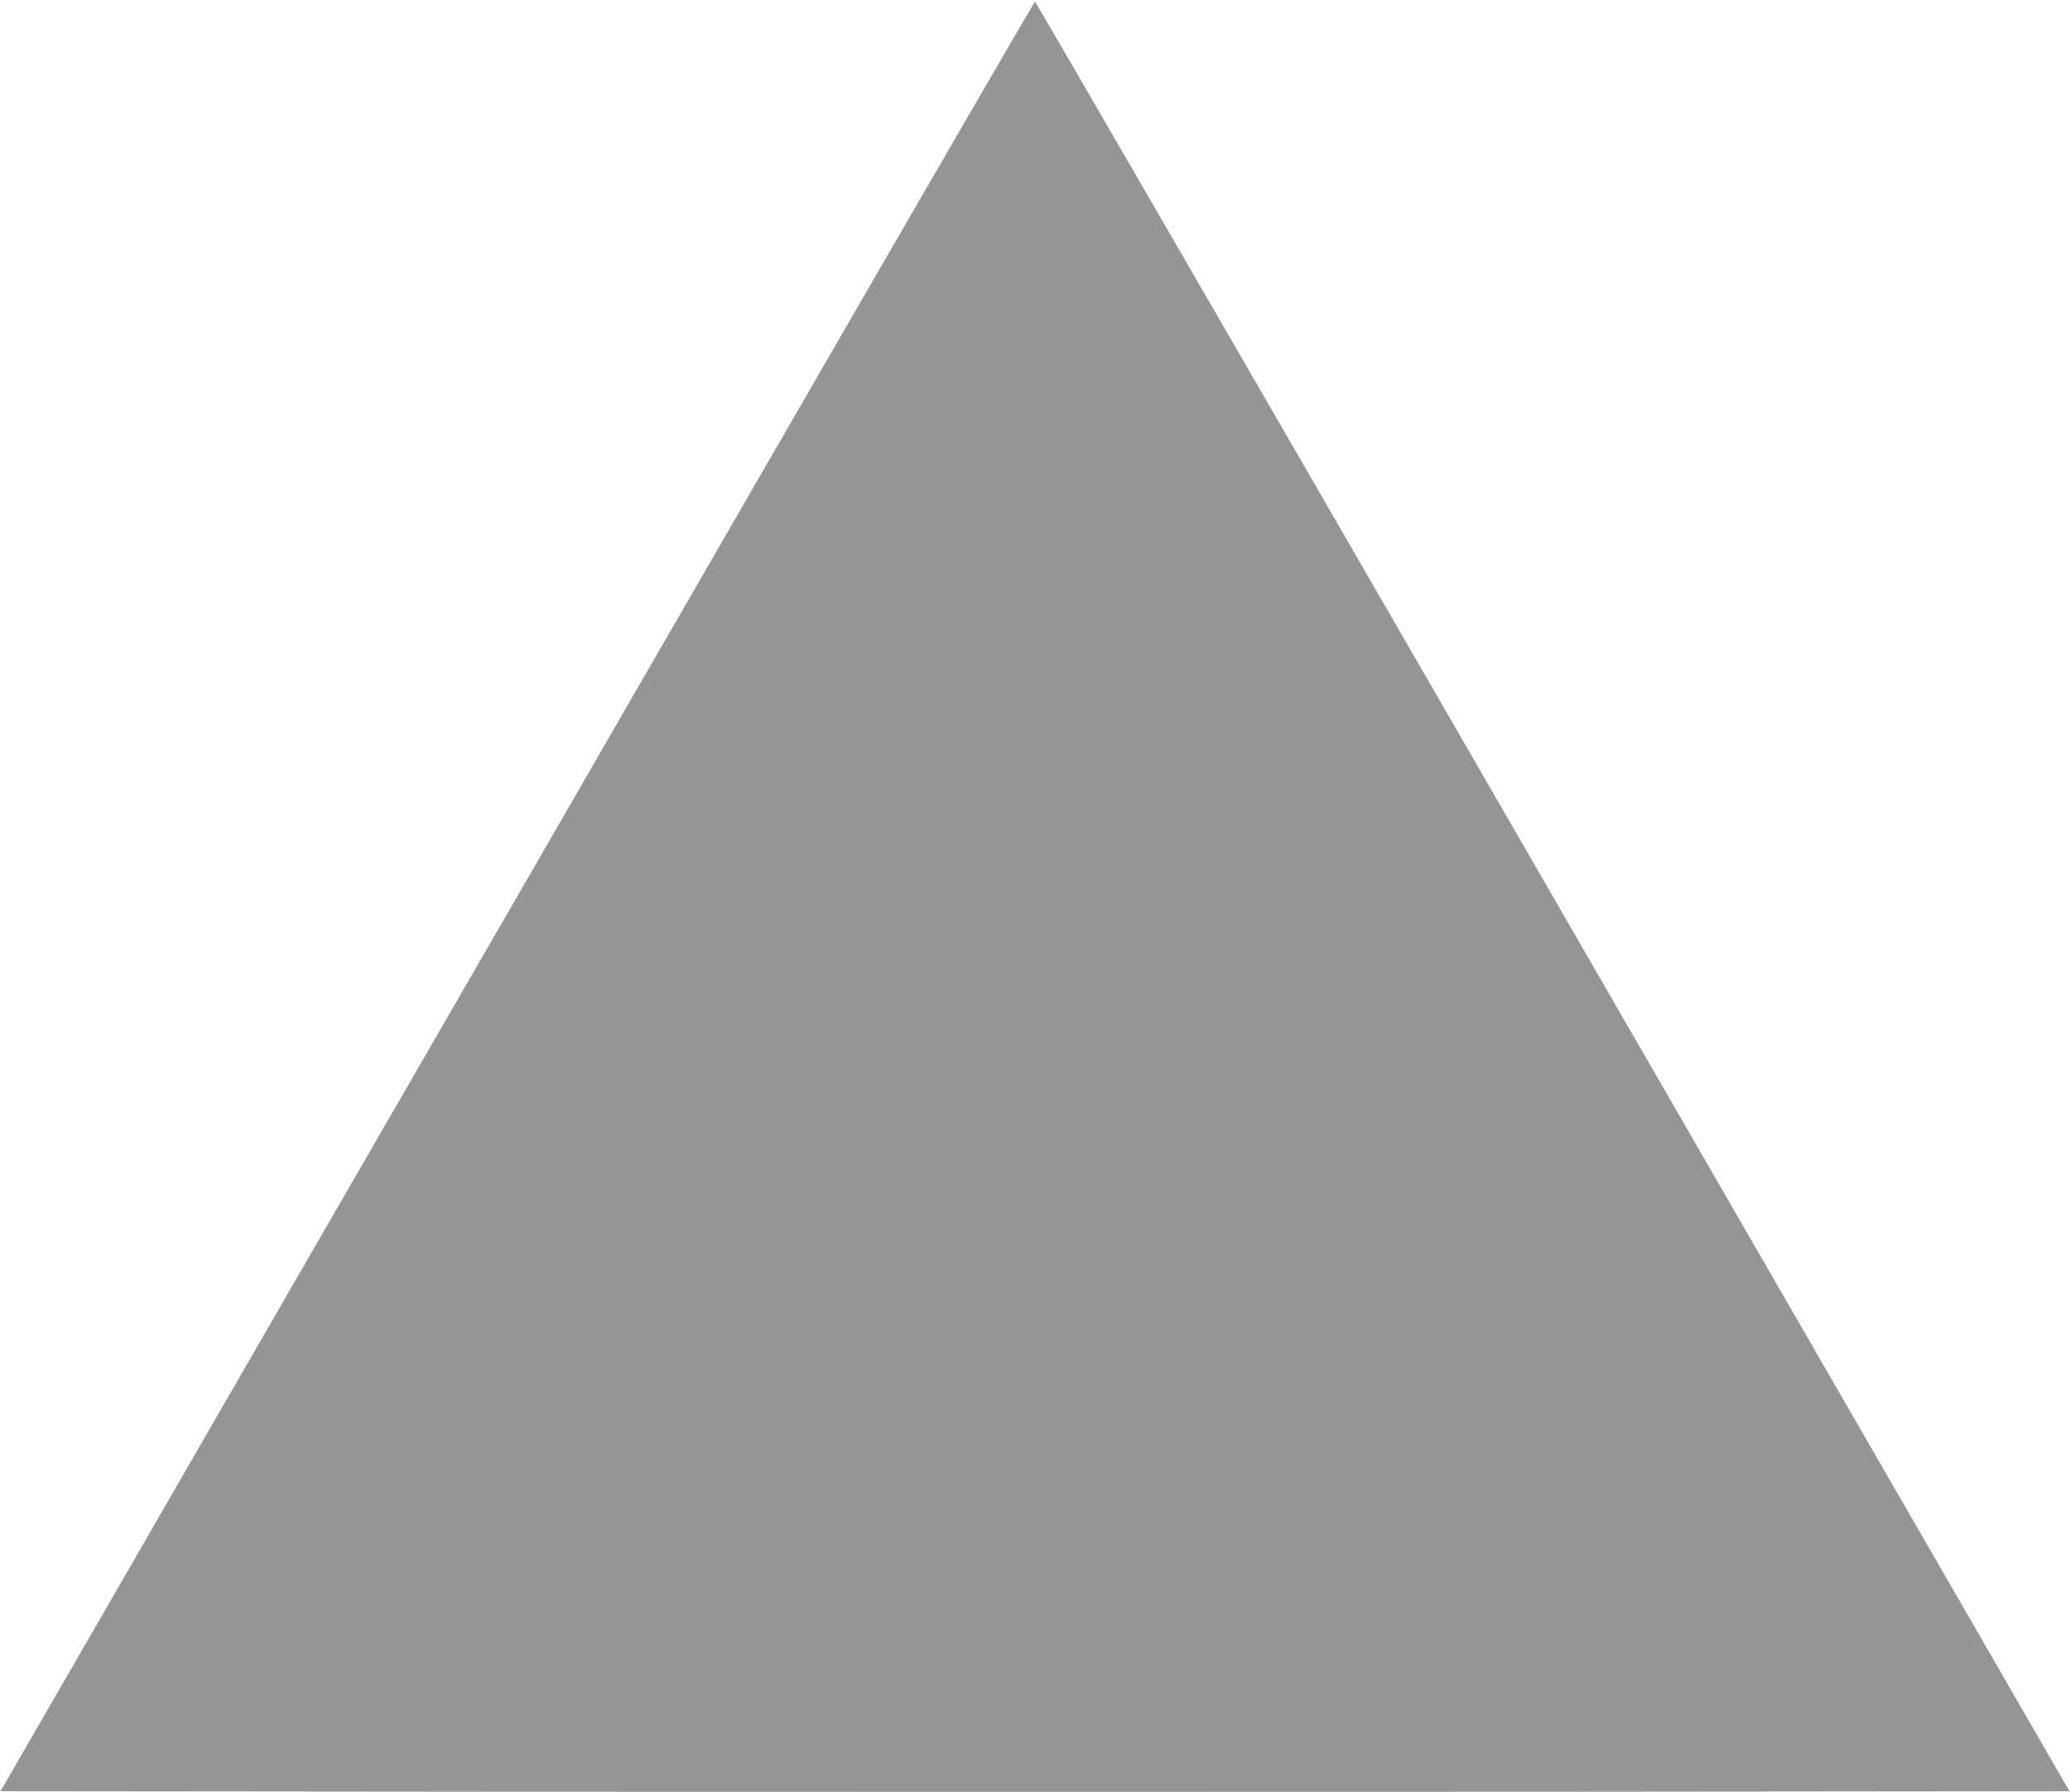 <?xml version="1.0" encoding="utf-8"?>
<!-- Generator: Adobe Illustrator 16.2.0, SVG Export Plug-In . SVG Version: 6.00 Build 0)  -->
<!DOCTYPE svg PUBLIC "-//W3C//DTD SVG 1.1//EN" "http://www.w3.org/Graphics/SVG/1.1/DTD/svg11.dtd">
<svg version="1.1" id="レイヤー_1" xmlns="http://www.w3.org/2000/svg" xmlns:xlink="http://www.w3.org/1999/xlink" x="0px"
	 y="0px" width="1280px" height="1108px" viewBox="0 0 1280 1108" enable-background="new 0 0 1280 1108" xml:space="preserve">
<g transform="translate(0,1108) scale(0.1,-0.1)">
	<path fill="#959595" d="M4645,8043.005c-962.002-1666.006-2142.002-3710-2623.999-4543.008
		C1540,2666.999,888.999,1539.998,575,994.998L2.998,4.998L3201.001,2c1759.995-0.996,4638.003-0.996,6398.002,0l3197.998,2.998
		l-719.004,1245c-395.996,685-1832.998,3174.003-3195,5533.007C7520.996,9141.003,6404.003,11069.996,6400,11069.996
		S5605.996,9707.994,4645,8043.005z"/>
</g>
</svg>
